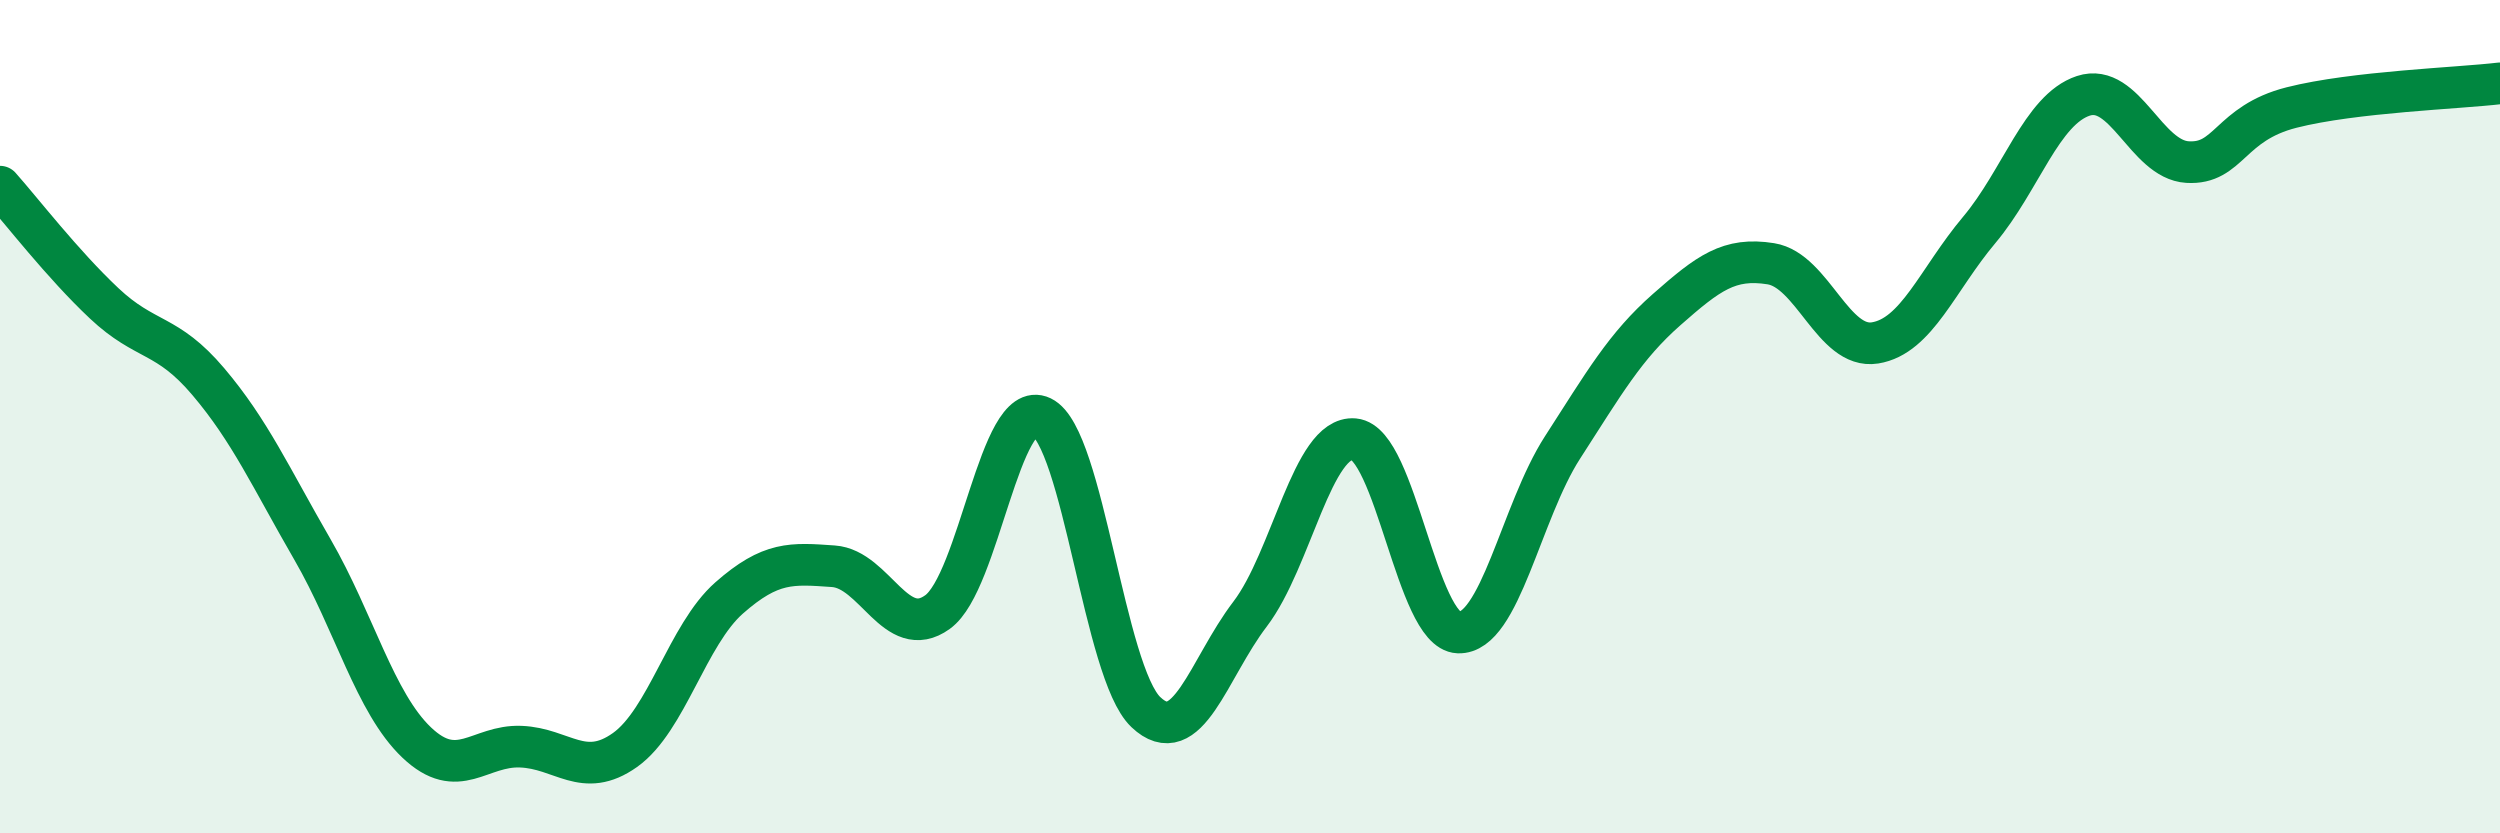 
    <svg width="60" height="20" viewBox="0 0 60 20" xmlns="http://www.w3.org/2000/svg">
      <path
        d="M 0,4.48 C 0.5,5.04 1.5,6.34 2.5,7.28 C 3.5,8.22 4,7.98 5,9.16 C 6,10.34 6.5,11.46 7.5,13.19 C 8.5,14.92 9,16.87 10,17.82 C 11,18.77 11.5,17.88 12.5,17.92 C 13.5,17.96 14,18.71 15,18 C 16,17.29 16.5,15.23 17.5,14.35 C 18.5,13.47 19,13.52 20,13.59 C 21,13.66 21.5,15.41 22.5,14.69 C 23.5,13.97 24,9.53 25,10.01 C 26,10.49 26.5,16.14 27.5,17.09 C 28.5,18.04 29,16.05 30,14.74 C 31,13.43 31.5,10.45 32.5,10.54 C 33.5,10.63 34,15.14 35,15.18 C 36,15.22 36.5,12.29 37.5,10.74 C 38.5,9.19 39,8.31 40,7.43 C 41,6.55 41.5,6.17 42.5,6.33 C 43.5,6.49 44,8.39 45,8.23 C 46,8.07 46.5,6.71 47.5,5.52 C 48.5,4.33 49,2.63 50,2.3 C 51,1.97 51.5,3.83 52.5,3.89 C 53.5,3.95 53.5,2.96 55,2.58 C 56.5,2.2 59,2.12 60,2L60 20L0 20Z"
        fill="#008740"
        opacity="0.1"
        stroke-linecap="round"
        stroke-linejoin="round"
      />
      <path
        d="M 0,4.48 C 0.5,5.04 1.5,6.34 2.5,7.28 C 3.5,8.22 4,7.98 5,9.16 C 6,10.34 6.5,11.46 7.5,13.19 C 8.5,14.92 9,16.87 10,17.82 C 11,18.77 11.5,17.88 12.5,17.92 C 13.5,17.96 14,18.71 15,18 C 16,17.29 16.5,15.23 17.5,14.35 C 18.5,13.47 19,13.52 20,13.59 C 21,13.66 21.5,15.41 22.5,14.69 C 23.5,13.97 24,9.53 25,10.01 C 26,10.49 26.5,16.14 27.5,17.09 C 28.5,18.04 29,16.05 30,14.74 C 31,13.43 31.5,10.45 32.5,10.54 C 33.5,10.63 34,15.14 35,15.18 C 36,15.22 36.5,12.29 37.5,10.74 C 38.5,9.19 39,8.31 40,7.43 C 41,6.55 41.5,6.17 42.5,6.33 C 43.5,6.49 44,8.39 45,8.23 C 46,8.07 46.5,6.71 47.5,5.52 C 48.5,4.33 49,2.63 50,2.3 C 51,1.97 51.5,3.83 52.5,3.89 C 53.5,3.95 53.5,2.96 55,2.58 C 56.5,2.2 59,2.12 60,2"
        stroke="#008740"
        stroke-width="1"
        fill="none"
        stroke-linecap="round"
        stroke-linejoin="round"
      />
    </svg>
  
